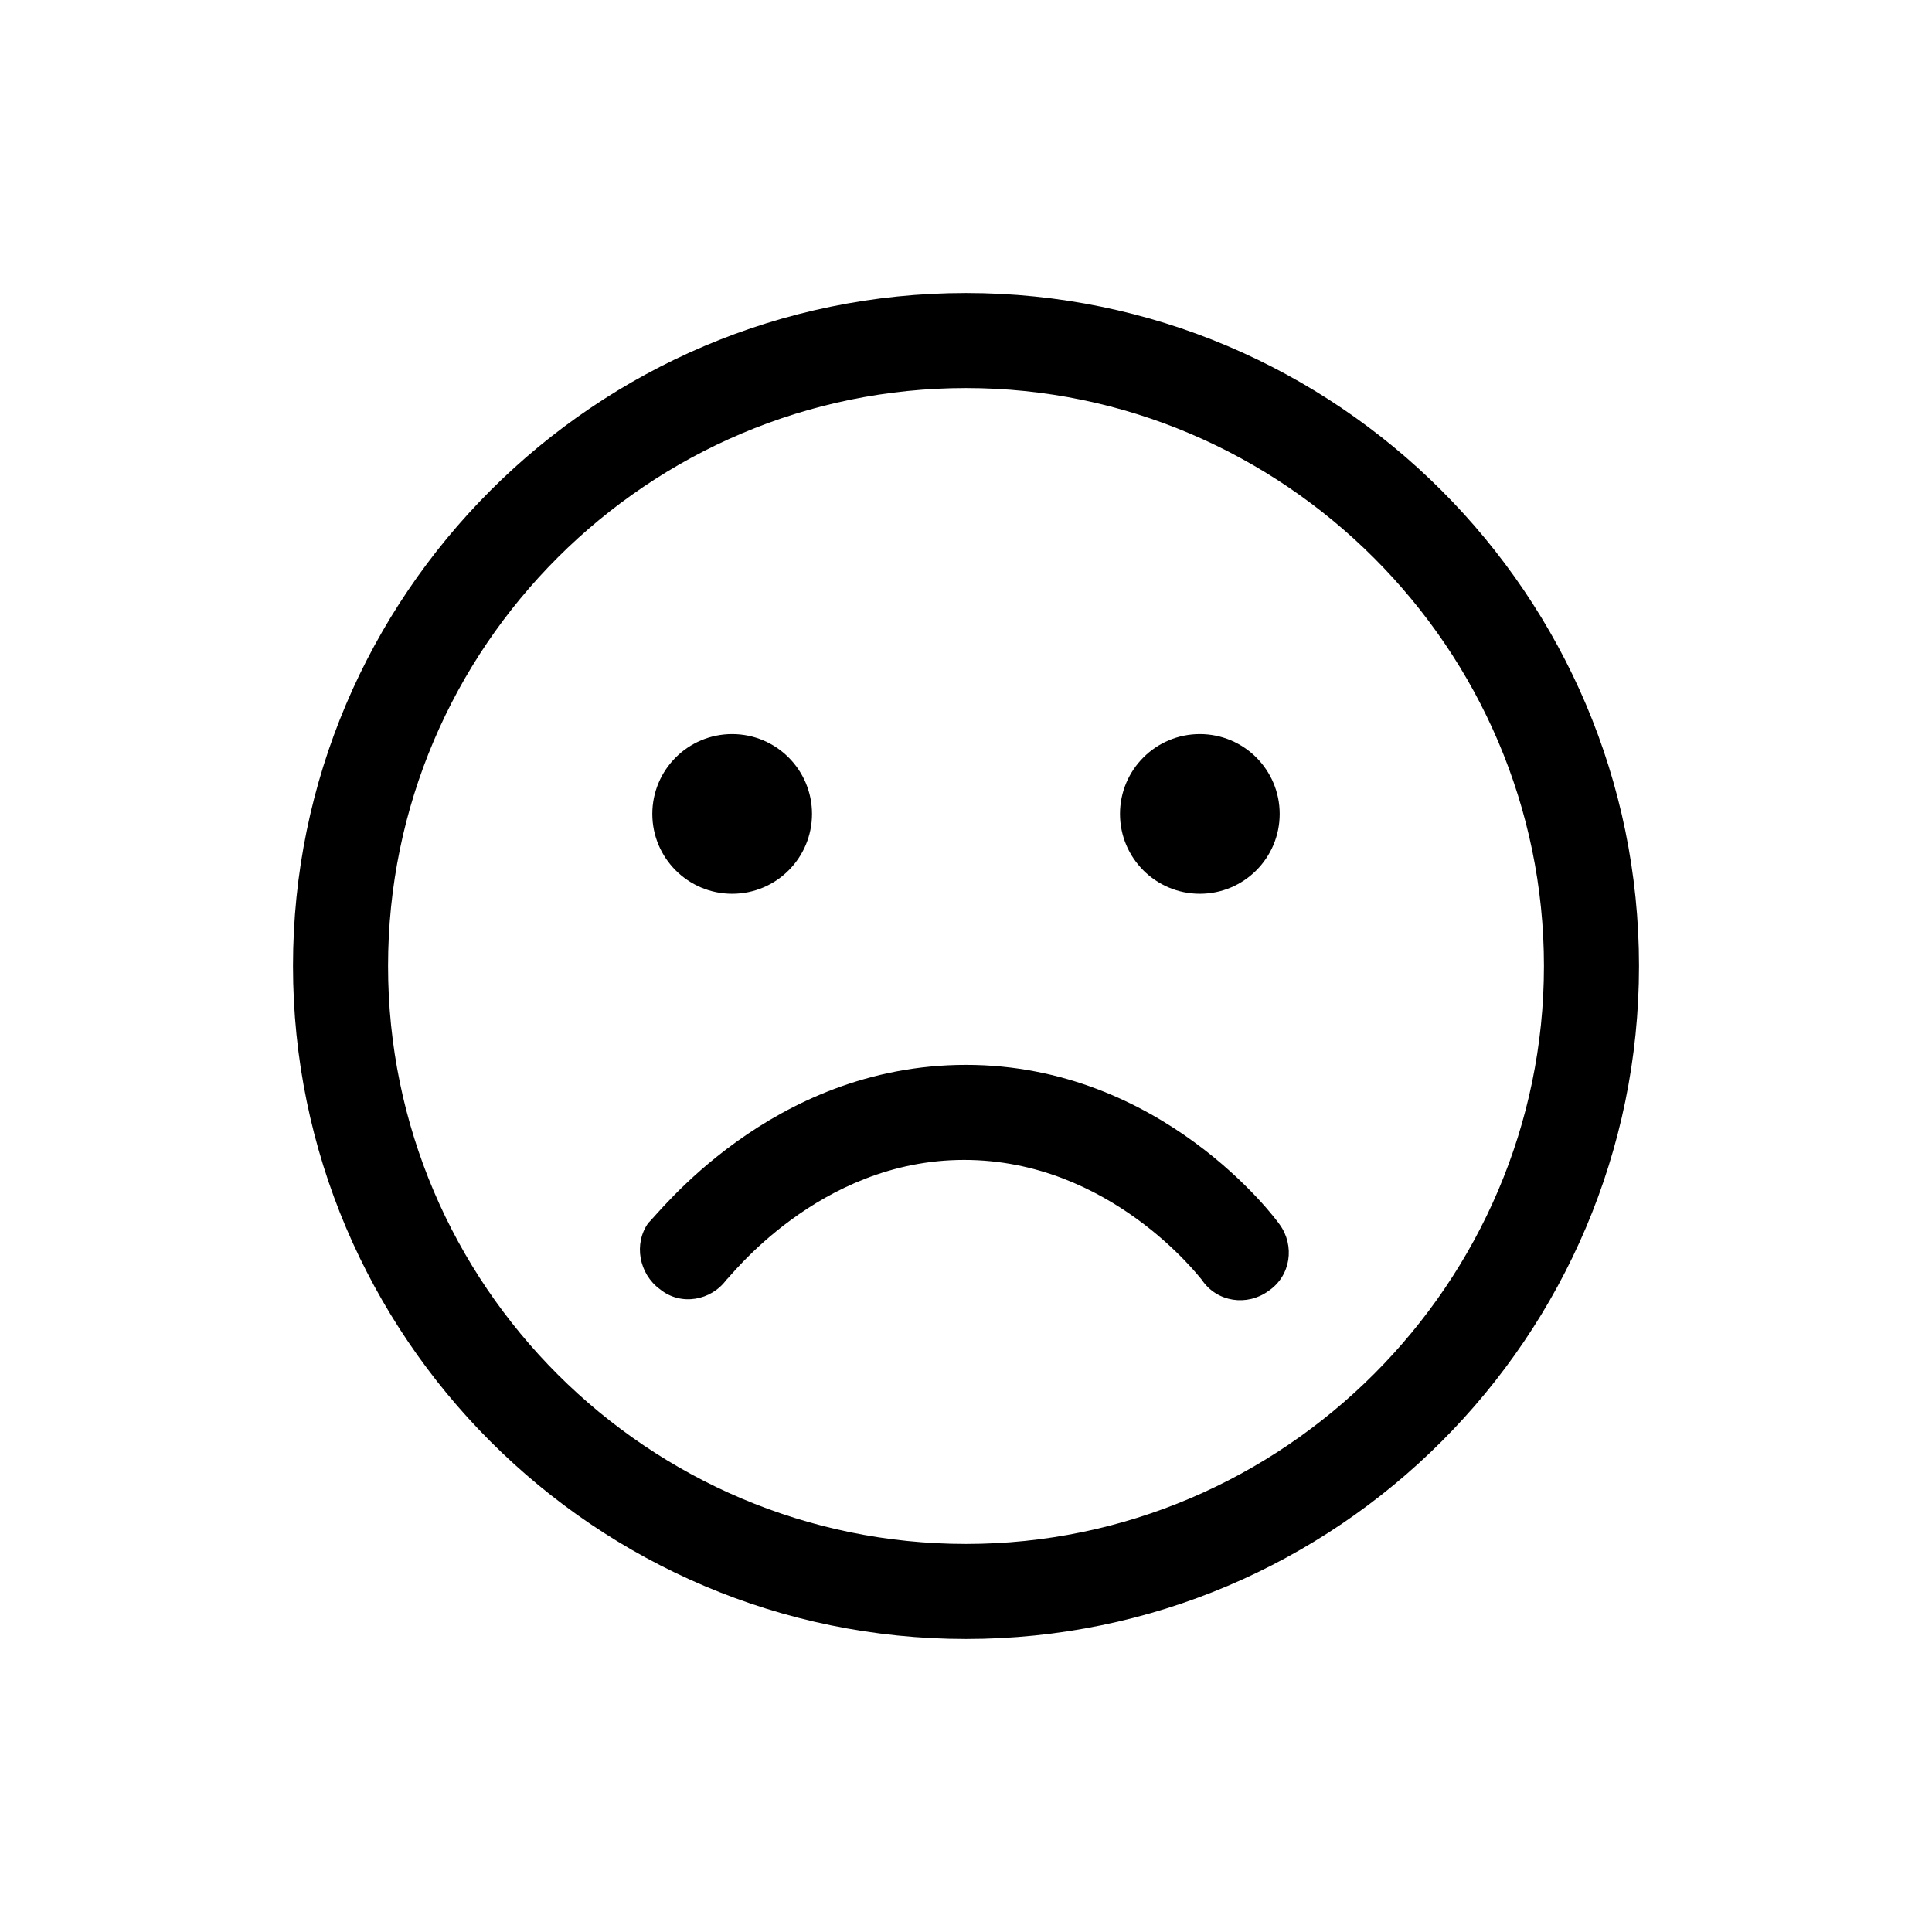 <?xml version="1.0" encoding="UTF-8"?>
<!-- Uploaded to: SVG Repo, www.svgrepo.com, Generator: SVG Repo Mixer Tools -->
<svg fill="#000000" width="800px" height="800px" version="1.1" viewBox="144 144 512 512" xmlns="http://www.w3.org/2000/svg">
 <g>
  <path d="m400 578.35c-98.242 0-178.35-80.105-178.35-178.35-0.004-98.246 80.102-178.35 178.35-178.35 98.242 0 178.35 80.105 178.35 178.35 0 98.242-80.105 178.35-178.35 178.35zm0-331.51c-84.137 0-153.16 68.52-153.16 153.16-0.004 84.641 69.02 153.16 153.16 153.16 84.133 0 153.16-69.023 153.16-153.16 0-84.137-69.023-153.16-153.16-153.16z"/>
  <path d="m400 426.2c51.891 0 82.121 40.809 83.129 42.32 4.031 5.543 3.023 13.602-3.023 17.633-5.543 4.031-13.602 3.023-17.633-3.023-0.504-0.504-24.184-31.738-62.977-31.738-38.793 0-62.473 31.738-62.977 31.738-4.031 5.543-12.09 7.055-17.633 2.519-5.543-4.031-7.055-12.09-3.023-17.633 2.016-1.512 32.242-41.816 84.137-41.816z"/>
  <path d="m359.19 359.7c0 11.684-9.477 21.16-21.16 21.16-11.688 0-21.16-9.477-21.16-21.16 0-11.688 9.473-21.16 21.16-21.16 11.684 0 21.16 9.473 21.16 21.16"/>
  <path d="m483.13 359.7c0 11.684-9.477 21.16-21.16 21.16-11.688 0-21.16-9.477-21.16-21.16 0-11.688 9.473-21.16 21.16-21.16 11.684 0 21.16 9.473 21.16 21.16"/>
 </g>
</svg>